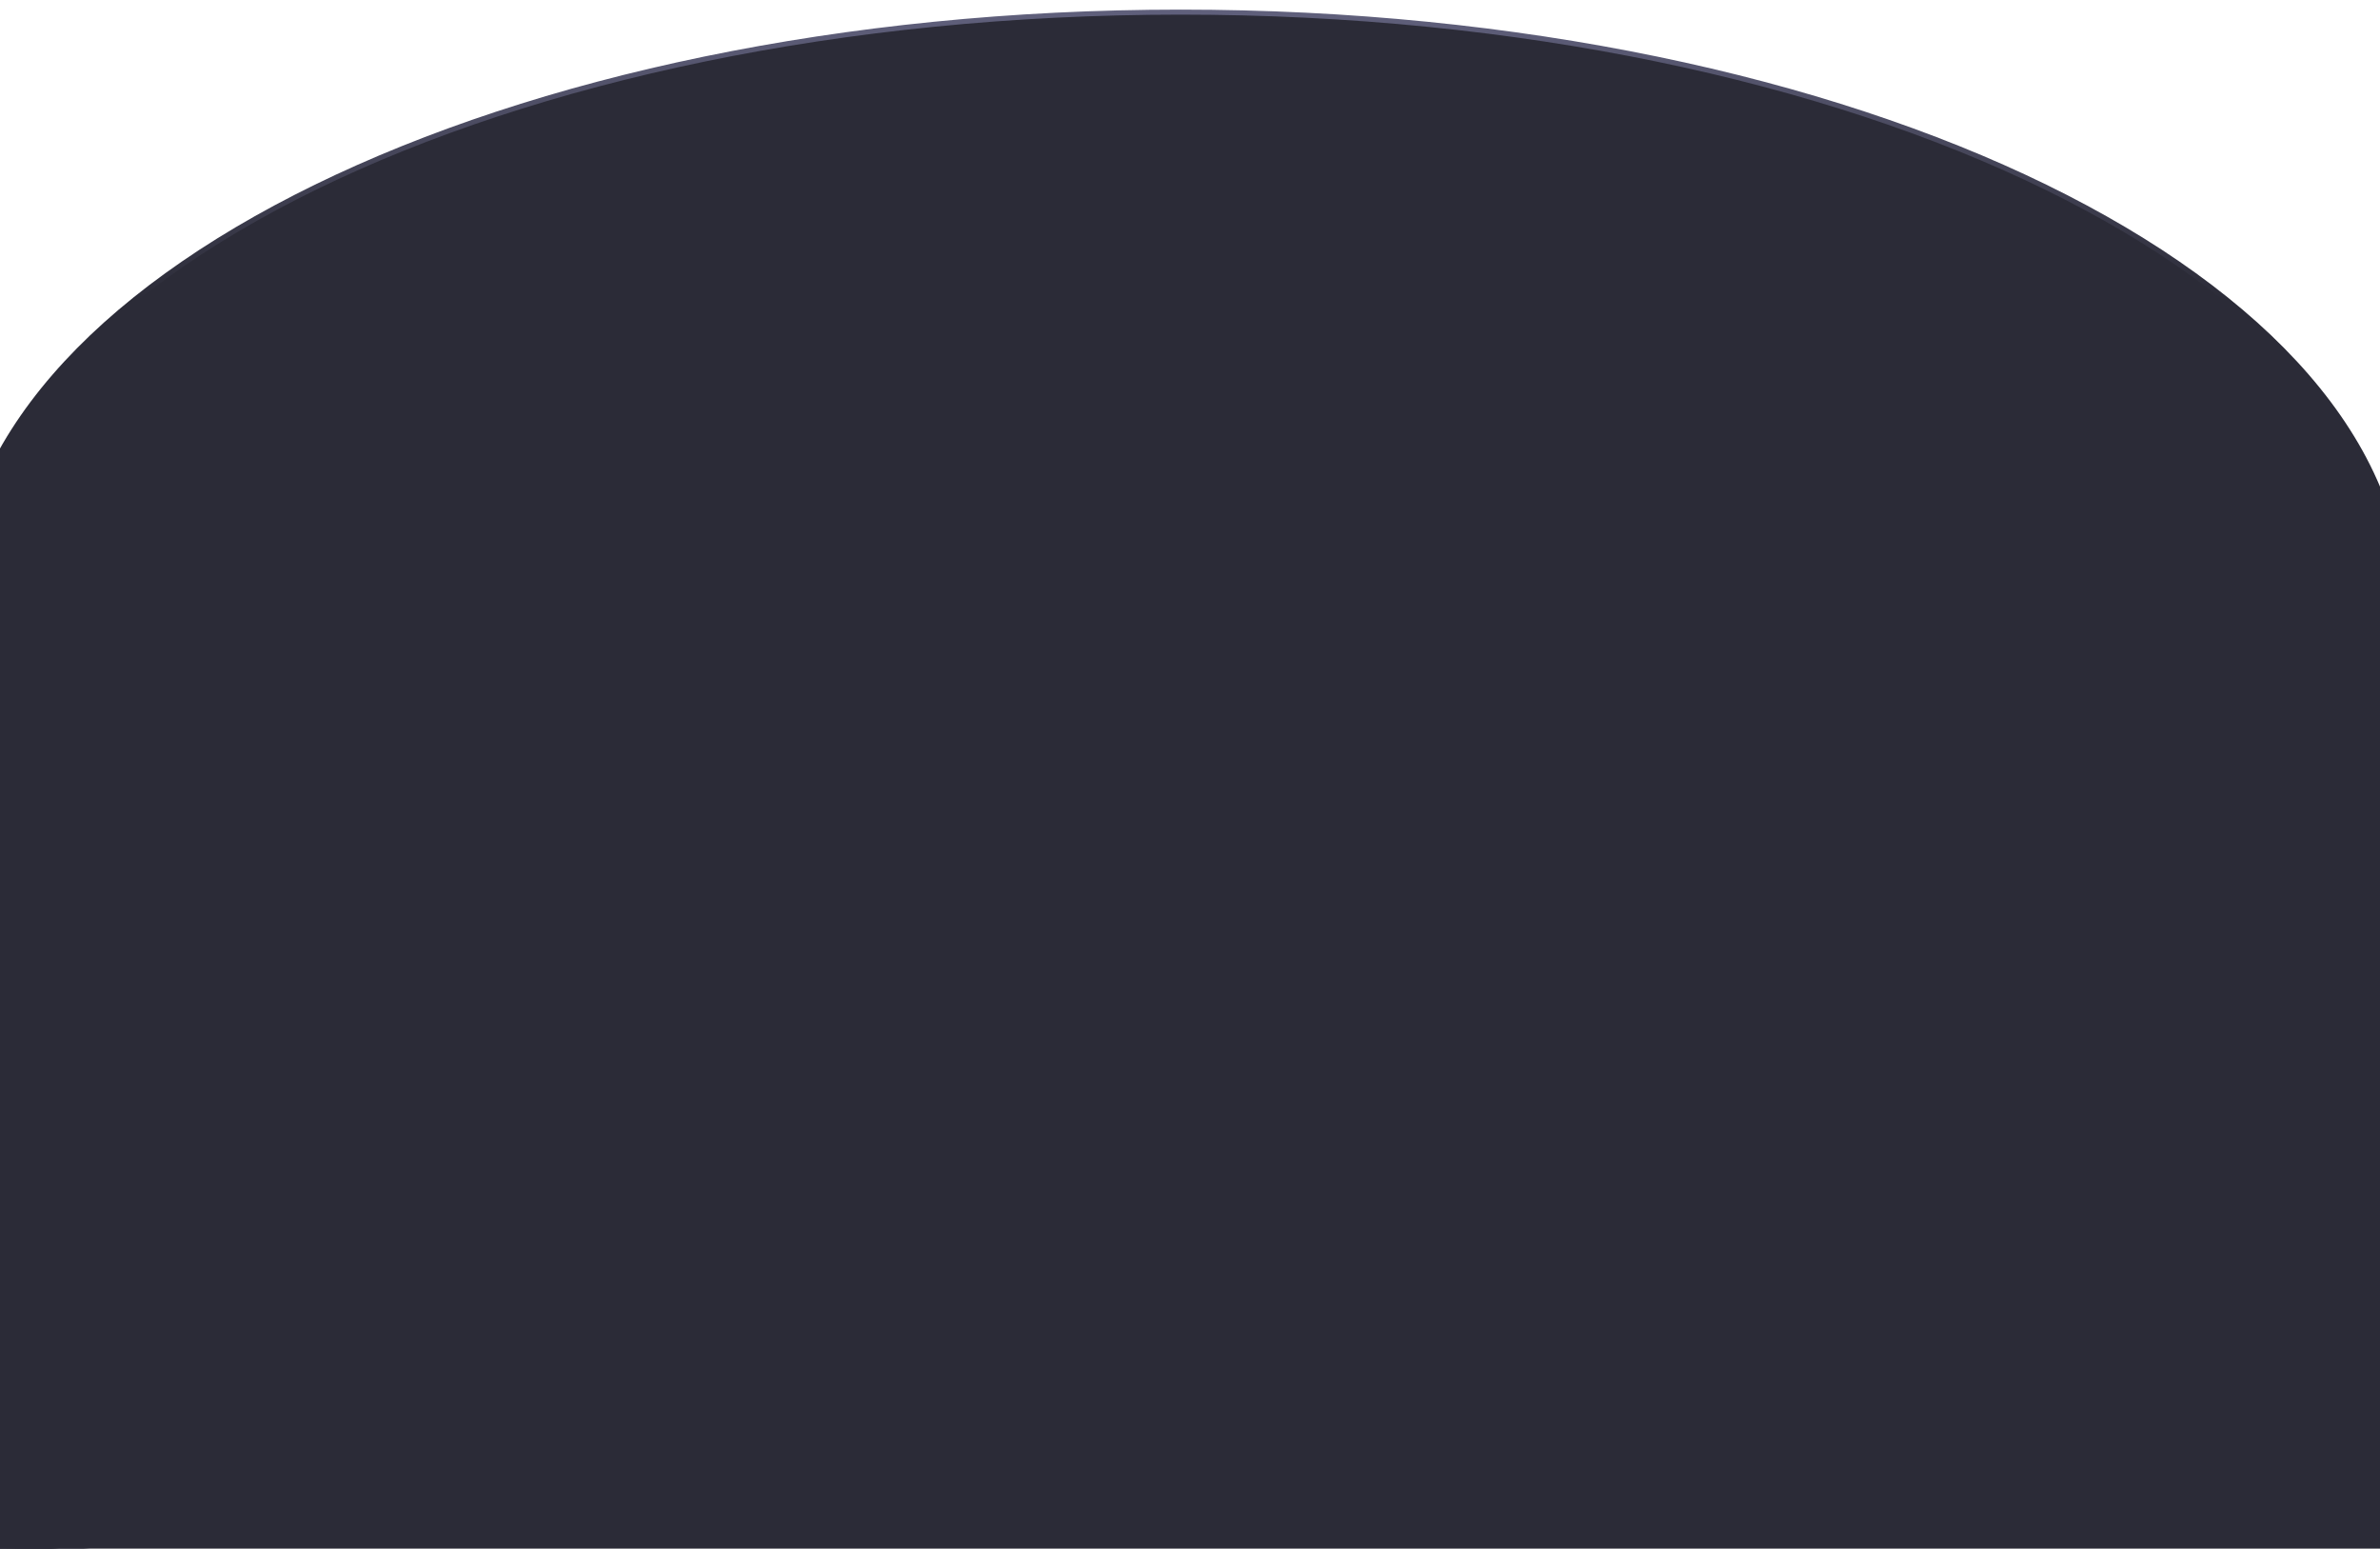 <?xml version="1.0" encoding="UTF-8"?> <svg xmlns="http://www.w3.org/2000/svg" width="395" height="257" viewBox="0 0 395 257" fill="none"><g clip-path="url(#clip0_2008_330)"><g clip-path="url(#clip1_2008_330)"><rect x="-7" y="106" width="402" height="152" fill="#2B2B37"></rect><path d="M398.738 100.802C398.738 107.473 394.25 114.962 386.004 122.988C377.775 130.999 365.876 139.475 351.223 148.12C321.919 165.408 281.664 183.335 237.888 199.556C150.539 231.923 49.278 257.457 -6.845 257.583C-6.841 217.091 -6.843 185.518 -6.844 152.981C-6.844 136.287 -6.845 119.339 -6.845 100.802C-6.845 73.655 15.706 48.96 52.439 31.026C89.144 13.107 139.881 2.012 195.947 2.012C252.012 2.012 302.749 13.107 339.454 31.026C376.187 48.96 398.738 73.655 398.738 100.802Z" fill="url(#paint0_radial_2008_330)"></path><path d="M398.738 100.802C398.738 107.473 394.25 114.962 386.004 122.988C377.775 130.999 365.876 139.475 351.223 148.12C321.919 165.408 281.664 183.335 237.888 199.556C150.539 231.923 49.278 257.457 -6.845 257.583C-6.841 217.091 -6.843 185.518 -6.844 152.981C-6.844 136.287 -6.845 119.339 -6.845 100.802C-6.845 73.655 15.706 48.96 52.439 31.026C89.144 13.107 139.881 2.012 195.947 2.012C252.012 2.012 302.749 13.107 339.454 31.026C376.187 48.96 398.738 73.655 398.738 100.802Z" fill="#2B2B37"></path><path d="M398.738 100.802C398.738 107.473 394.25 114.962 386.004 122.988C377.775 130.999 365.876 139.475 351.223 148.12C321.919 165.408 281.664 183.335 237.888 199.556C150.539 231.923 49.278 257.457 -6.845 257.583C-6.841 217.091 -6.843 185.518 -6.844 152.981C-6.844 136.287 -6.845 119.339 -6.845 100.802C-6.845 73.655 15.706 48.96 52.439 31.026C89.144 13.107 139.881 2.012 195.947 2.012C252.012 2.012 302.749 13.107 339.454 31.026C376.187 48.96 398.738 73.655 398.738 100.802Z" stroke="url(#paint1_linear_2008_330)" stroke-width="0.833"></path></g></g><defs><radialGradient id="paint0_radial_2008_330" cx="0" cy="0" r="1" gradientUnits="userSpaceOnUse" gradientTransform="translate(195.954 1.595) rotate(90) scale(71.104 145.646)"><stop stop-color="#46465A"></stop><stop offset="1" stop-color="#23232D"></stop></radialGradient><linearGradient id="paint1_linear_2008_330" x1="195.954" y1="50.193" x2="195.954" y2="1.595" gradientUnits="userSpaceOnUse"><stop stop-color="#2B2B37"></stop><stop offset="1" stop-color="#60607C"></stop></linearGradient><clipPath id="clip0_2008_330"><rect width="395" height="257" fill="white"></rect></clipPath><clipPath id="clip1_2008_330"><rect width="395" height="534.167" fill="white" transform="translate(0 -277)"></rect></clipPath></defs></svg> 
